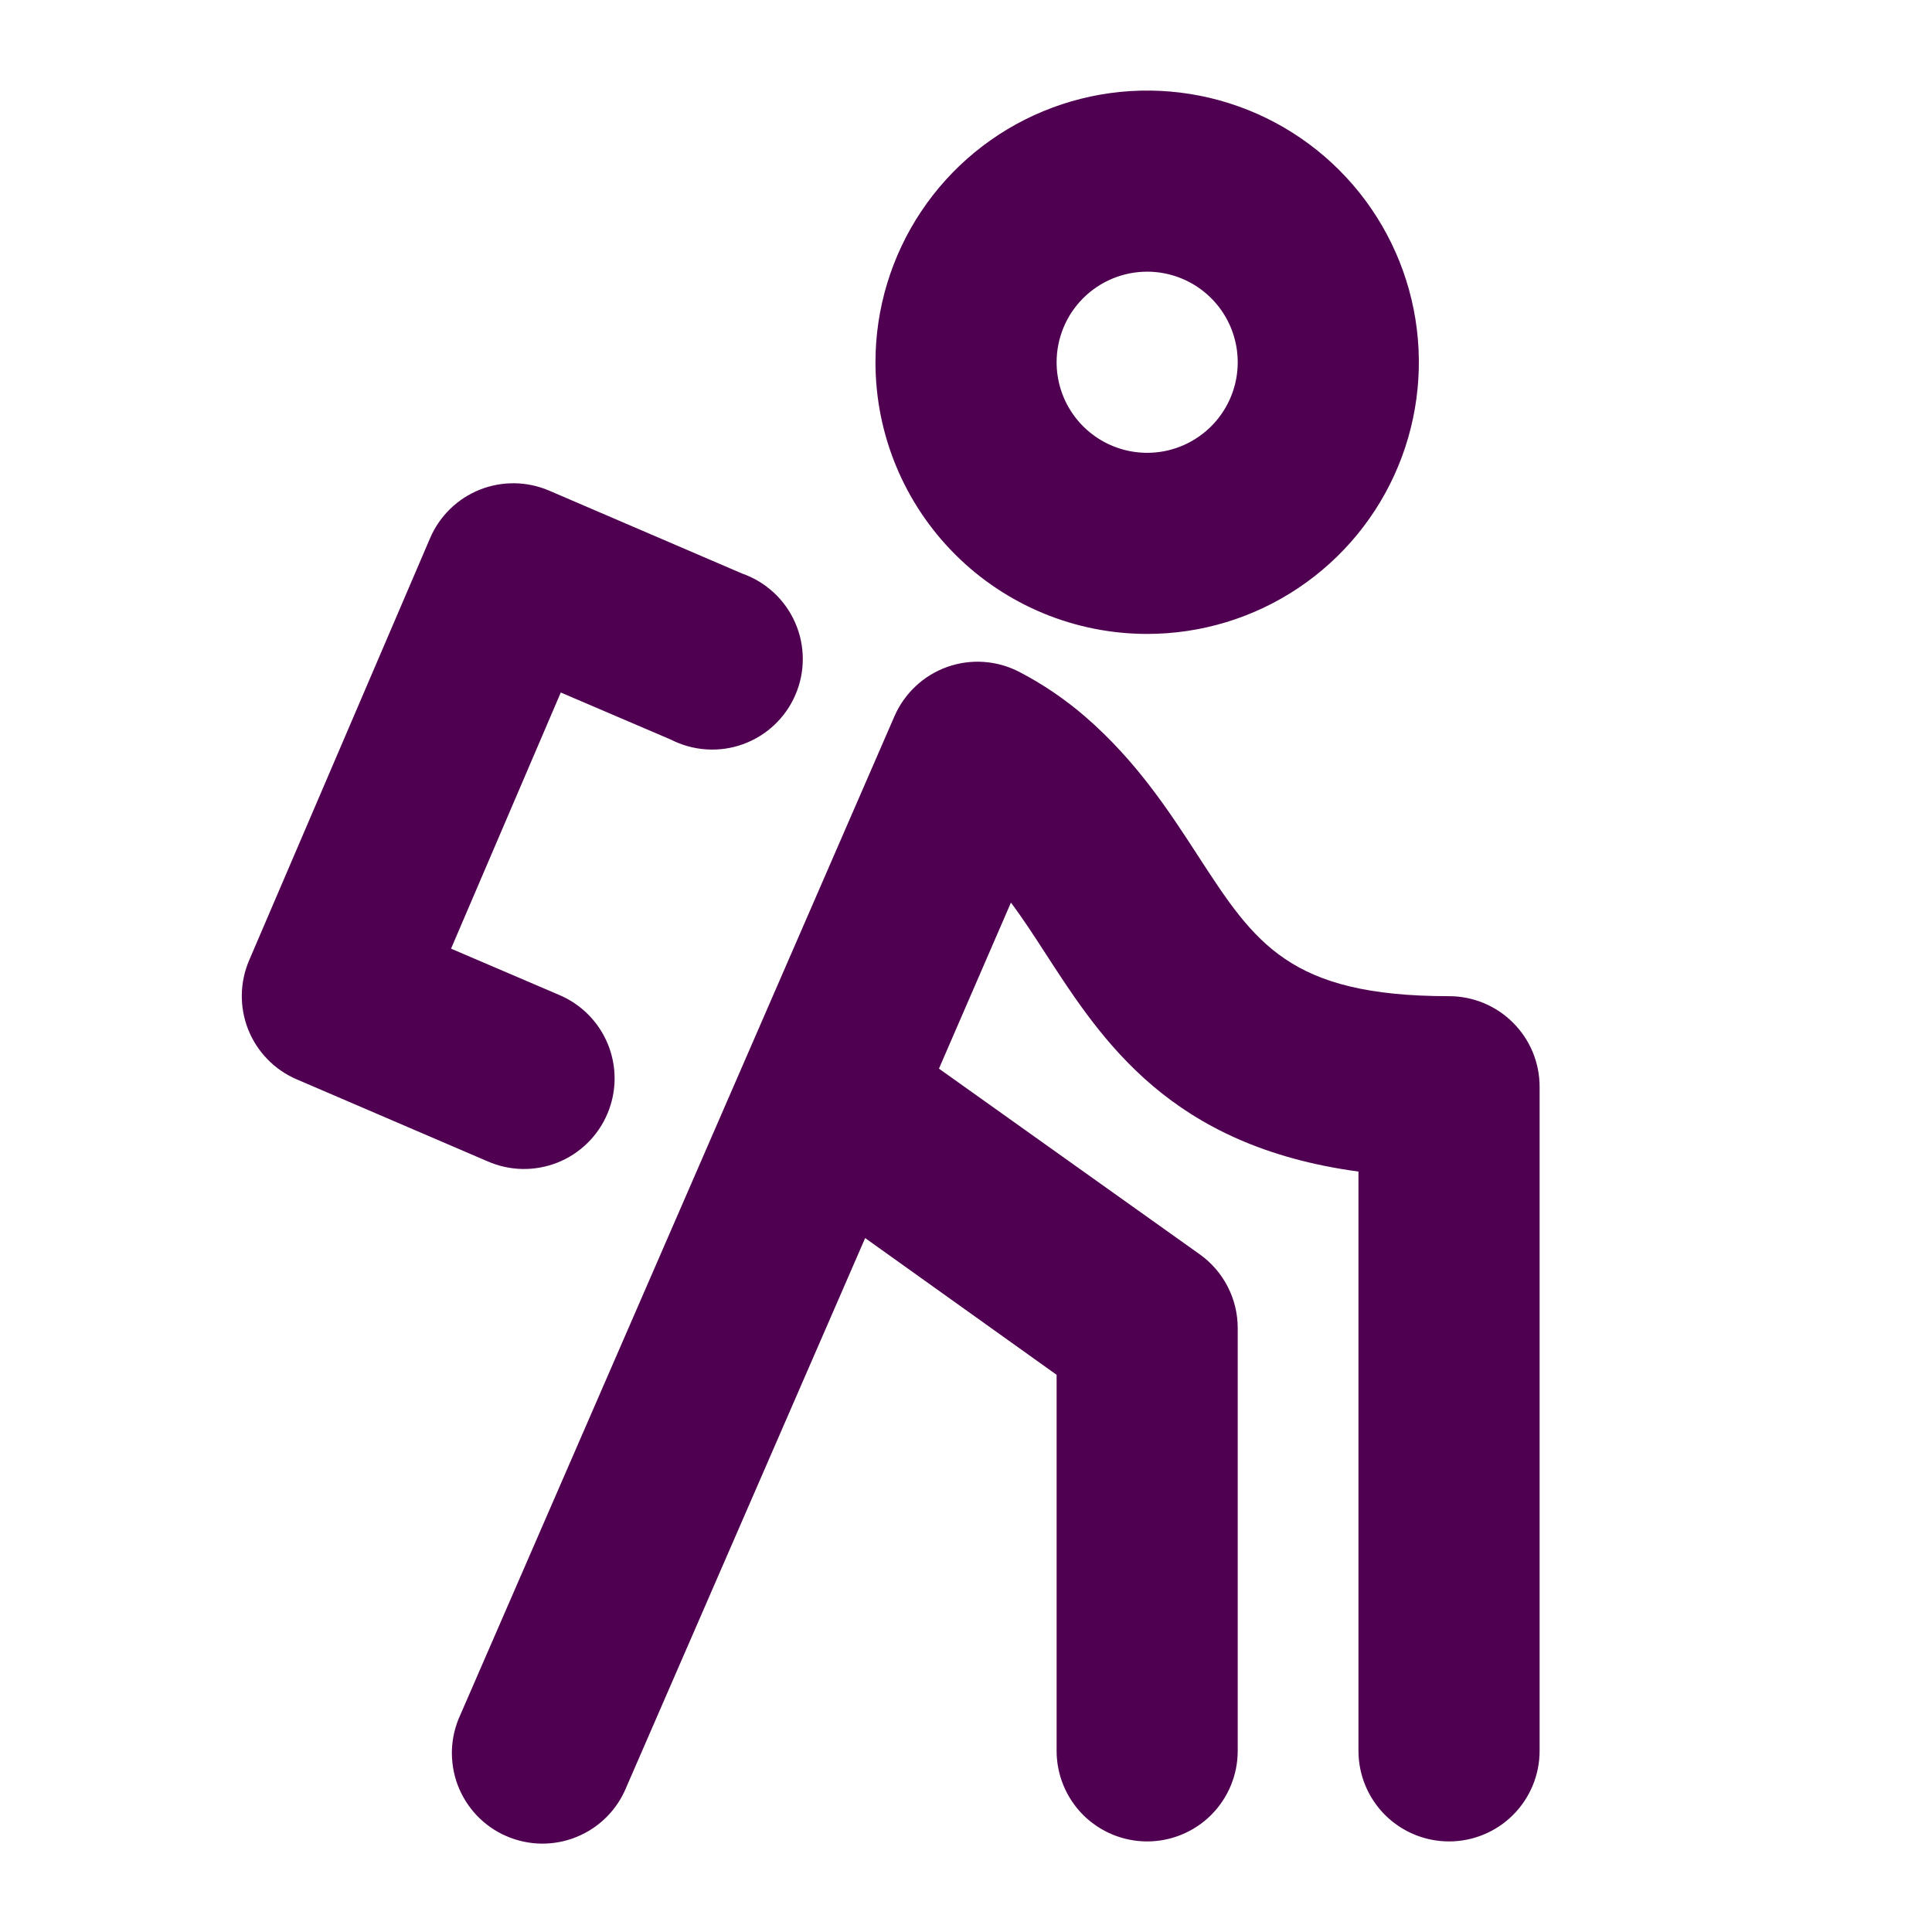 <svg width="50" height="50" viewBox="0 0 50 50" fill="none" xmlns="http://www.w3.org/2000/svg">
<path d="M29.689 16.406C31.079 16.406 32.439 15.994 33.595 15.221C34.751 14.449 35.653 13.351 36.185 12.066C36.717 10.781 36.856 9.367 36.585 8.003C36.313 6.639 35.644 5.386 34.66 4.403C33.677 3.42 32.424 2.75 31.06 2.479C29.696 2.208 28.283 2.347 26.998 2.879C25.713 3.411 24.615 4.312 23.842 5.469C23.07 6.625 22.657 7.984 22.657 9.375C22.657 11.24 23.398 13.028 24.717 14.347C26.035 15.665 27.824 16.406 29.689 16.406ZM29.689 7.031C30.152 7.031 30.605 7.169 30.991 7.426C31.376 7.684 31.677 8.05 31.854 8.478C32.031 8.906 32.078 9.378 31.987 9.832C31.897 10.287 31.674 10.704 31.346 11.032C31.018 11.36 30.601 11.583 30.146 11.674C29.691 11.764 29.22 11.718 28.792 11.54C28.363 11.363 27.997 11.062 27.74 10.677C27.482 10.292 27.345 9.839 27.345 9.375C27.345 8.753 27.592 8.157 28.031 7.718C28.471 7.278 29.067 7.031 29.689 7.031ZM39.845 28.125V45.312C39.845 45.934 39.598 46.53 39.158 46.97C38.719 47.409 38.123 47.656 37.501 47.656C36.88 47.656 36.283 47.409 35.844 46.97C35.404 46.53 35.157 45.934 35.157 45.312V30.32C30.29 29.662 28.529 26.943 27.075 24.703C26.773 24.236 26.48 23.783 26.163 23.359L24.3 27.656L31.056 32.467C31.359 32.684 31.605 32.971 31.775 33.303C31.945 33.635 32.033 34.002 32.032 34.375V45.312C32.032 45.934 31.785 46.53 31.346 46.97C30.906 47.409 30.31 47.656 29.689 47.656C29.067 47.656 28.471 47.409 28.031 46.97C27.592 46.53 27.345 45.934 27.345 45.312V35.58L22.39 32.041L16.212 46.246C16.095 46.536 15.921 46.8 15.7 47.022C15.479 47.244 15.216 47.42 14.926 47.538C14.637 47.657 14.326 47.716 14.013 47.713C13.7 47.709 13.391 47.643 13.104 47.518C12.816 47.394 12.557 47.212 12.341 46.986C12.126 46.759 11.957 46.491 11.846 46.199C11.736 45.906 11.685 45.594 11.696 45.281C11.708 44.968 11.783 44.661 11.915 44.377L23.149 18.535C23.277 18.241 23.464 17.977 23.698 17.758C23.931 17.539 24.208 17.37 24.509 17.262C24.811 17.154 25.132 17.109 25.451 17.13C25.771 17.151 26.083 17.237 26.368 17.383C26.988 17.704 27.567 18.098 28.095 18.555C29.419 19.705 30.261 21.002 31.003 22.146C32.476 24.414 33.361 25.781 37.501 25.781C38.123 25.781 38.719 26.028 39.158 26.468C39.598 26.907 39.845 27.503 39.845 28.125ZM12.618 30.055L7.671 27.93C7.102 27.684 6.654 27.222 6.424 26.646C6.195 26.071 6.203 25.427 6.446 24.857L11.134 13.92C11.38 13.351 11.841 12.903 12.417 12.673C12.993 12.444 13.636 12.452 14.206 12.695L19.208 14.844C19.511 14.95 19.789 15.118 20.025 15.336C20.261 15.554 20.449 15.819 20.578 16.113C20.708 16.407 20.775 16.725 20.776 17.046C20.778 17.367 20.713 17.685 20.586 17.98C20.459 18.276 20.273 18.542 20.039 18.762C19.805 18.982 19.529 19.152 19.226 19.261C18.924 19.37 18.602 19.415 18.282 19.394C17.961 19.374 17.648 19.287 17.362 19.141L14.513 17.922L11.673 24.551L14.464 25.746C14.75 25.865 15.009 26.04 15.227 26.26C15.445 26.48 15.617 26.741 15.734 27.028C15.85 27.315 15.909 27.622 15.906 27.932C15.903 28.241 15.838 28.547 15.716 28.832C15.594 29.117 15.417 29.375 15.195 29.59C14.973 29.806 14.71 29.976 14.422 30.09C14.134 30.203 13.826 30.259 13.517 30.253C13.207 30.247 12.902 30.179 12.618 30.055Z" fill="#500050"/>
</svg>
